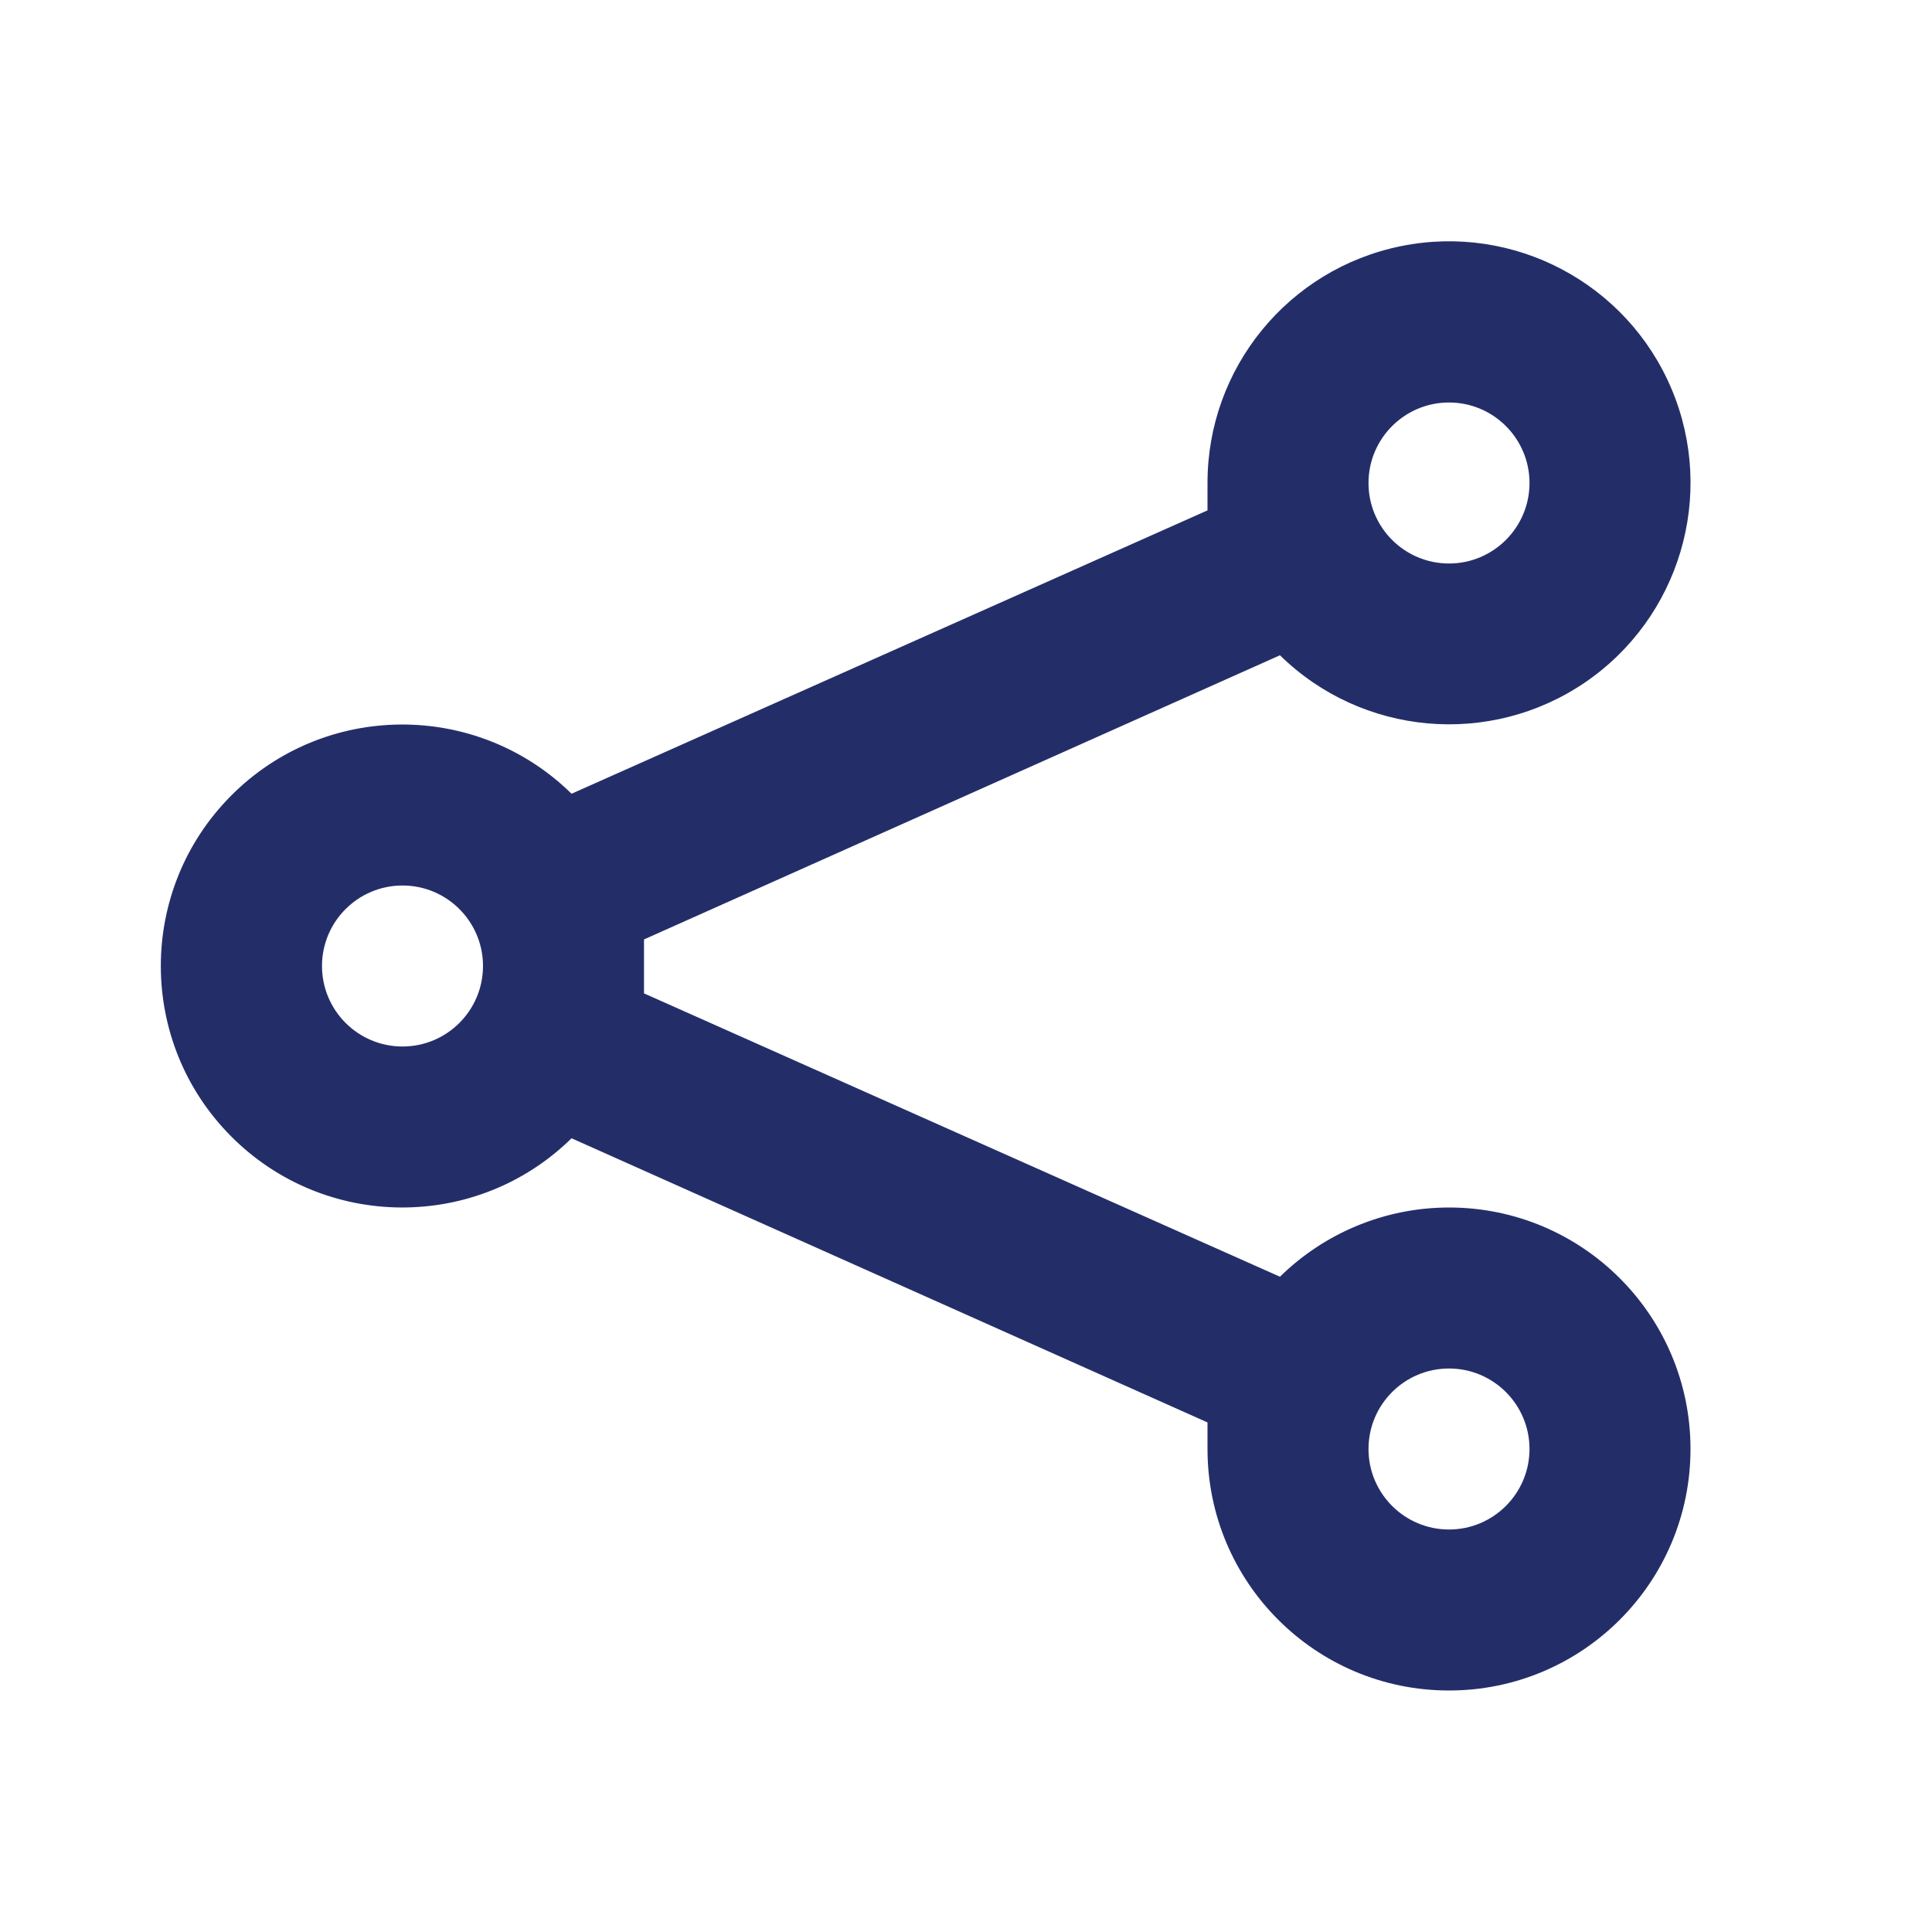 <svg xmlns="http://www.w3.org/2000/svg" width="24" height="24" viewBox="0 0 24 24">
    <g fill="none" fill-rule="evenodd">
        <g fill-rule="nonzero">
            <g>
                <path fill="#FFF" fill-opacity="0" d="M0 0H24V24H0z"/>
                <path fill="#232e69"
                      d="M18 15c-.786 0-1.54.31-2.1.86L8 12.34v-.67l7.9-3.53c1.02 1 2.604 1.142 3.786.34 1.182-.804 1.633-2.329 1.08-3.645-.554-1.317-1.96-2.061-3.36-1.778C16.006 3.34 14.999 4.571 15 6v.34L7.1 9.86c-1.177-1.156-3.067-1.145-4.23.025-1.163 1.17-1.163 3.06 0 4.23 1.163 1.17 3.053 1.181 4.23.025l7.9 3.53V18c0 1.657 1.343 3 3 3s3-1.343 3-3-1.343-3-3-3zm0-10c.552 0 1 .448 1 1s-.448 1-1 1-1-.448-1-1 .448-1 1-1zM5 13c-.552 0-1-.448-1-1s.448-1 1-1 1 .448 1 1-.448 1-1 1zm13 6c-.552 0-1-.448-1-1s.448-1 1-1 1 .448 1 1-.448 1-1 1z"/>
            </g>
        </g>
    </g>
</svg>
